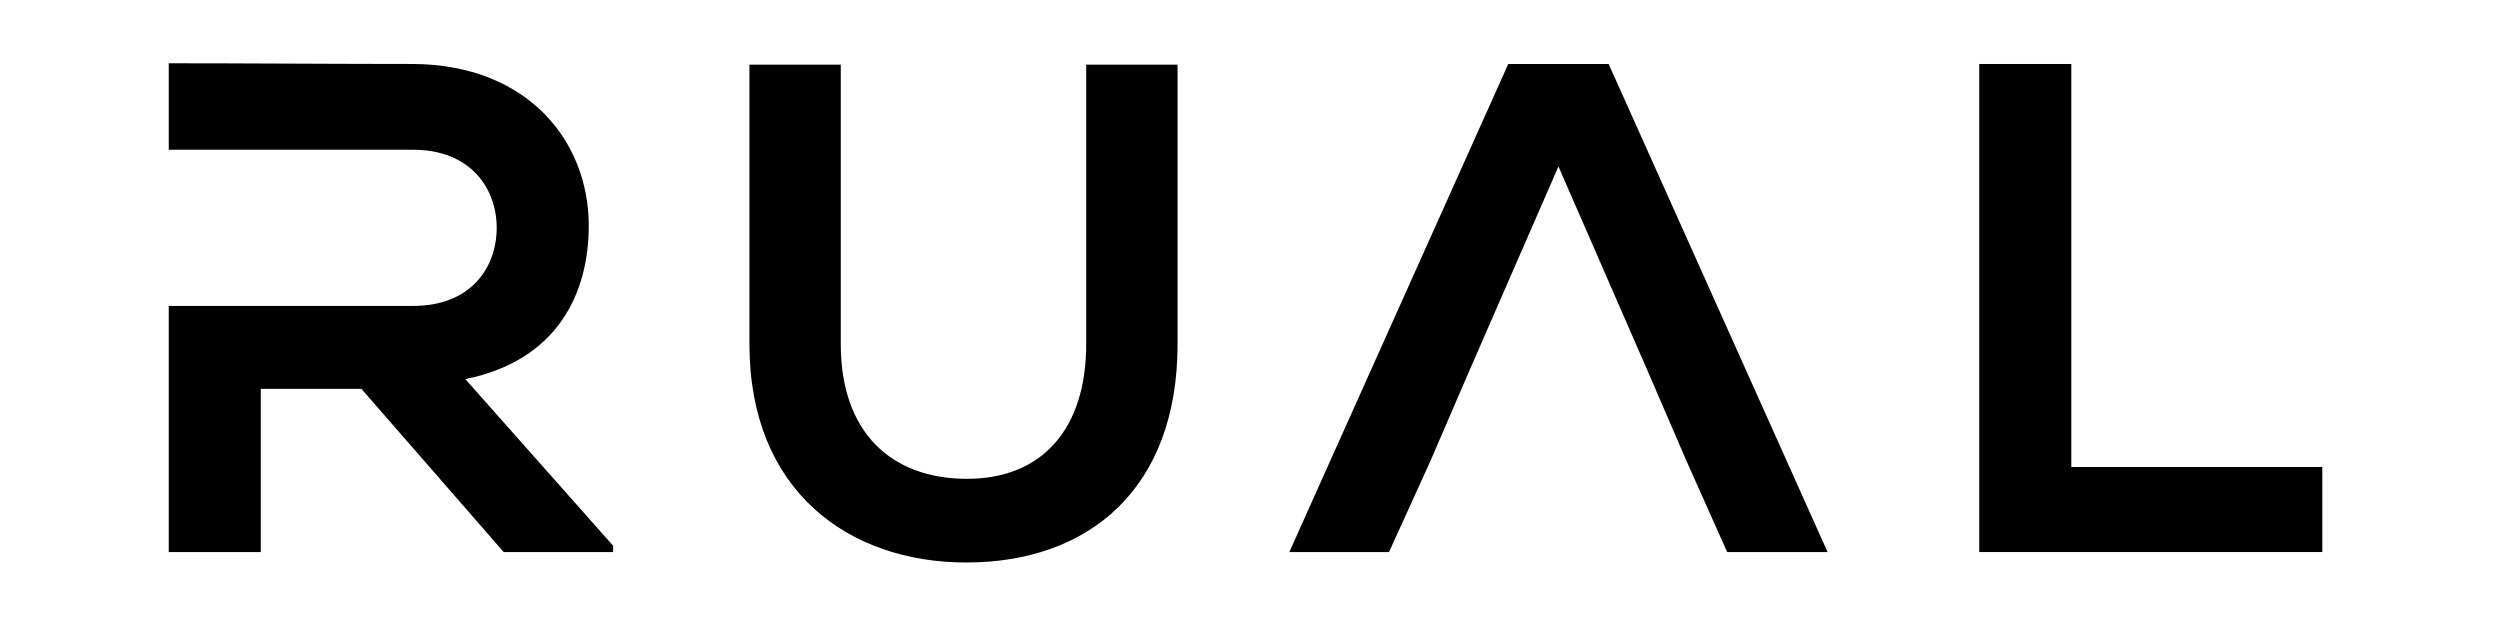 <?xml version="1.0" encoding="UTF-8" standalone="no"?>
<!DOCTYPE svg PUBLIC "-//W3C//DTD SVG 1.1//EN" "http://www.w3.org/Graphics/SVG/1.1/DTD/svg11.dtd">
<svg width="100%" height="100%" viewBox="0 0 200 50" version="1.1" xmlns="http://www.w3.org/2000/svg" xmlns:xlink="http://www.w3.org/1999/xlink" xml:space="preserve" xmlns:serif="http://www.serif.com/" style="fill-rule:evenodd;clip-rule:evenodd;stroke-linejoin:round;stroke-miterlimit:2;">
    <g transform="matrix(1,0,0,1,13.5,5)">
        <path d="M23.725,25.329C31.145,23.824 33.6,18.412 33.6,13.059C33.6,6.31 28.745,0.175 19.542,0.118C13.35,0.118 6.191,0.061 0,0.061L0,6.979L19.542,6.979C24.173,6.979 26.236,10.102 26.236,13.226C26.236,16.349 24.228,19.474 19.542,19.474L0,19.474L0,39.163L7.362,39.163L7.362,26.11L15.415,26.11L26.794,39.163L35.551,39.163L35.551,38.662L23.725,25.329Z" style="fill-rule:nonzero;"/>
        <path d="M80.705,0.175L80.705,22.54C80.705,34.089 73.62,40 63.803,40C54.432,40 46.456,34.31 46.456,22.54L46.456,0.175L53.762,0.175L53.762,22.54C53.762,29.567 57.78,33.306 63.858,33.306C69.939,33.306 73.396,29.234 73.396,22.54L73.396,0.175L80.705,0.175Z" style="fill-rule:nonzero;"/>
        <path d="M115.192,0.119L107.16,0.119L89.646,39.163L97.622,39.163L100.968,31.8L103.925,24.941L111.176,8.317L118.427,24.941L121.385,31.8L124.673,39.163L132.707,39.163L115.192,0.119Z" style="fill-rule:nonzero;"/>
        <path d="M152.205,0.119L152.205,32.358L172.284,32.358L172.284,39.163L144.84,39.163L144.84,0.119L152.205,0.119Z" style="fill-rule:nonzero;"/>
    </g>
</svg>
